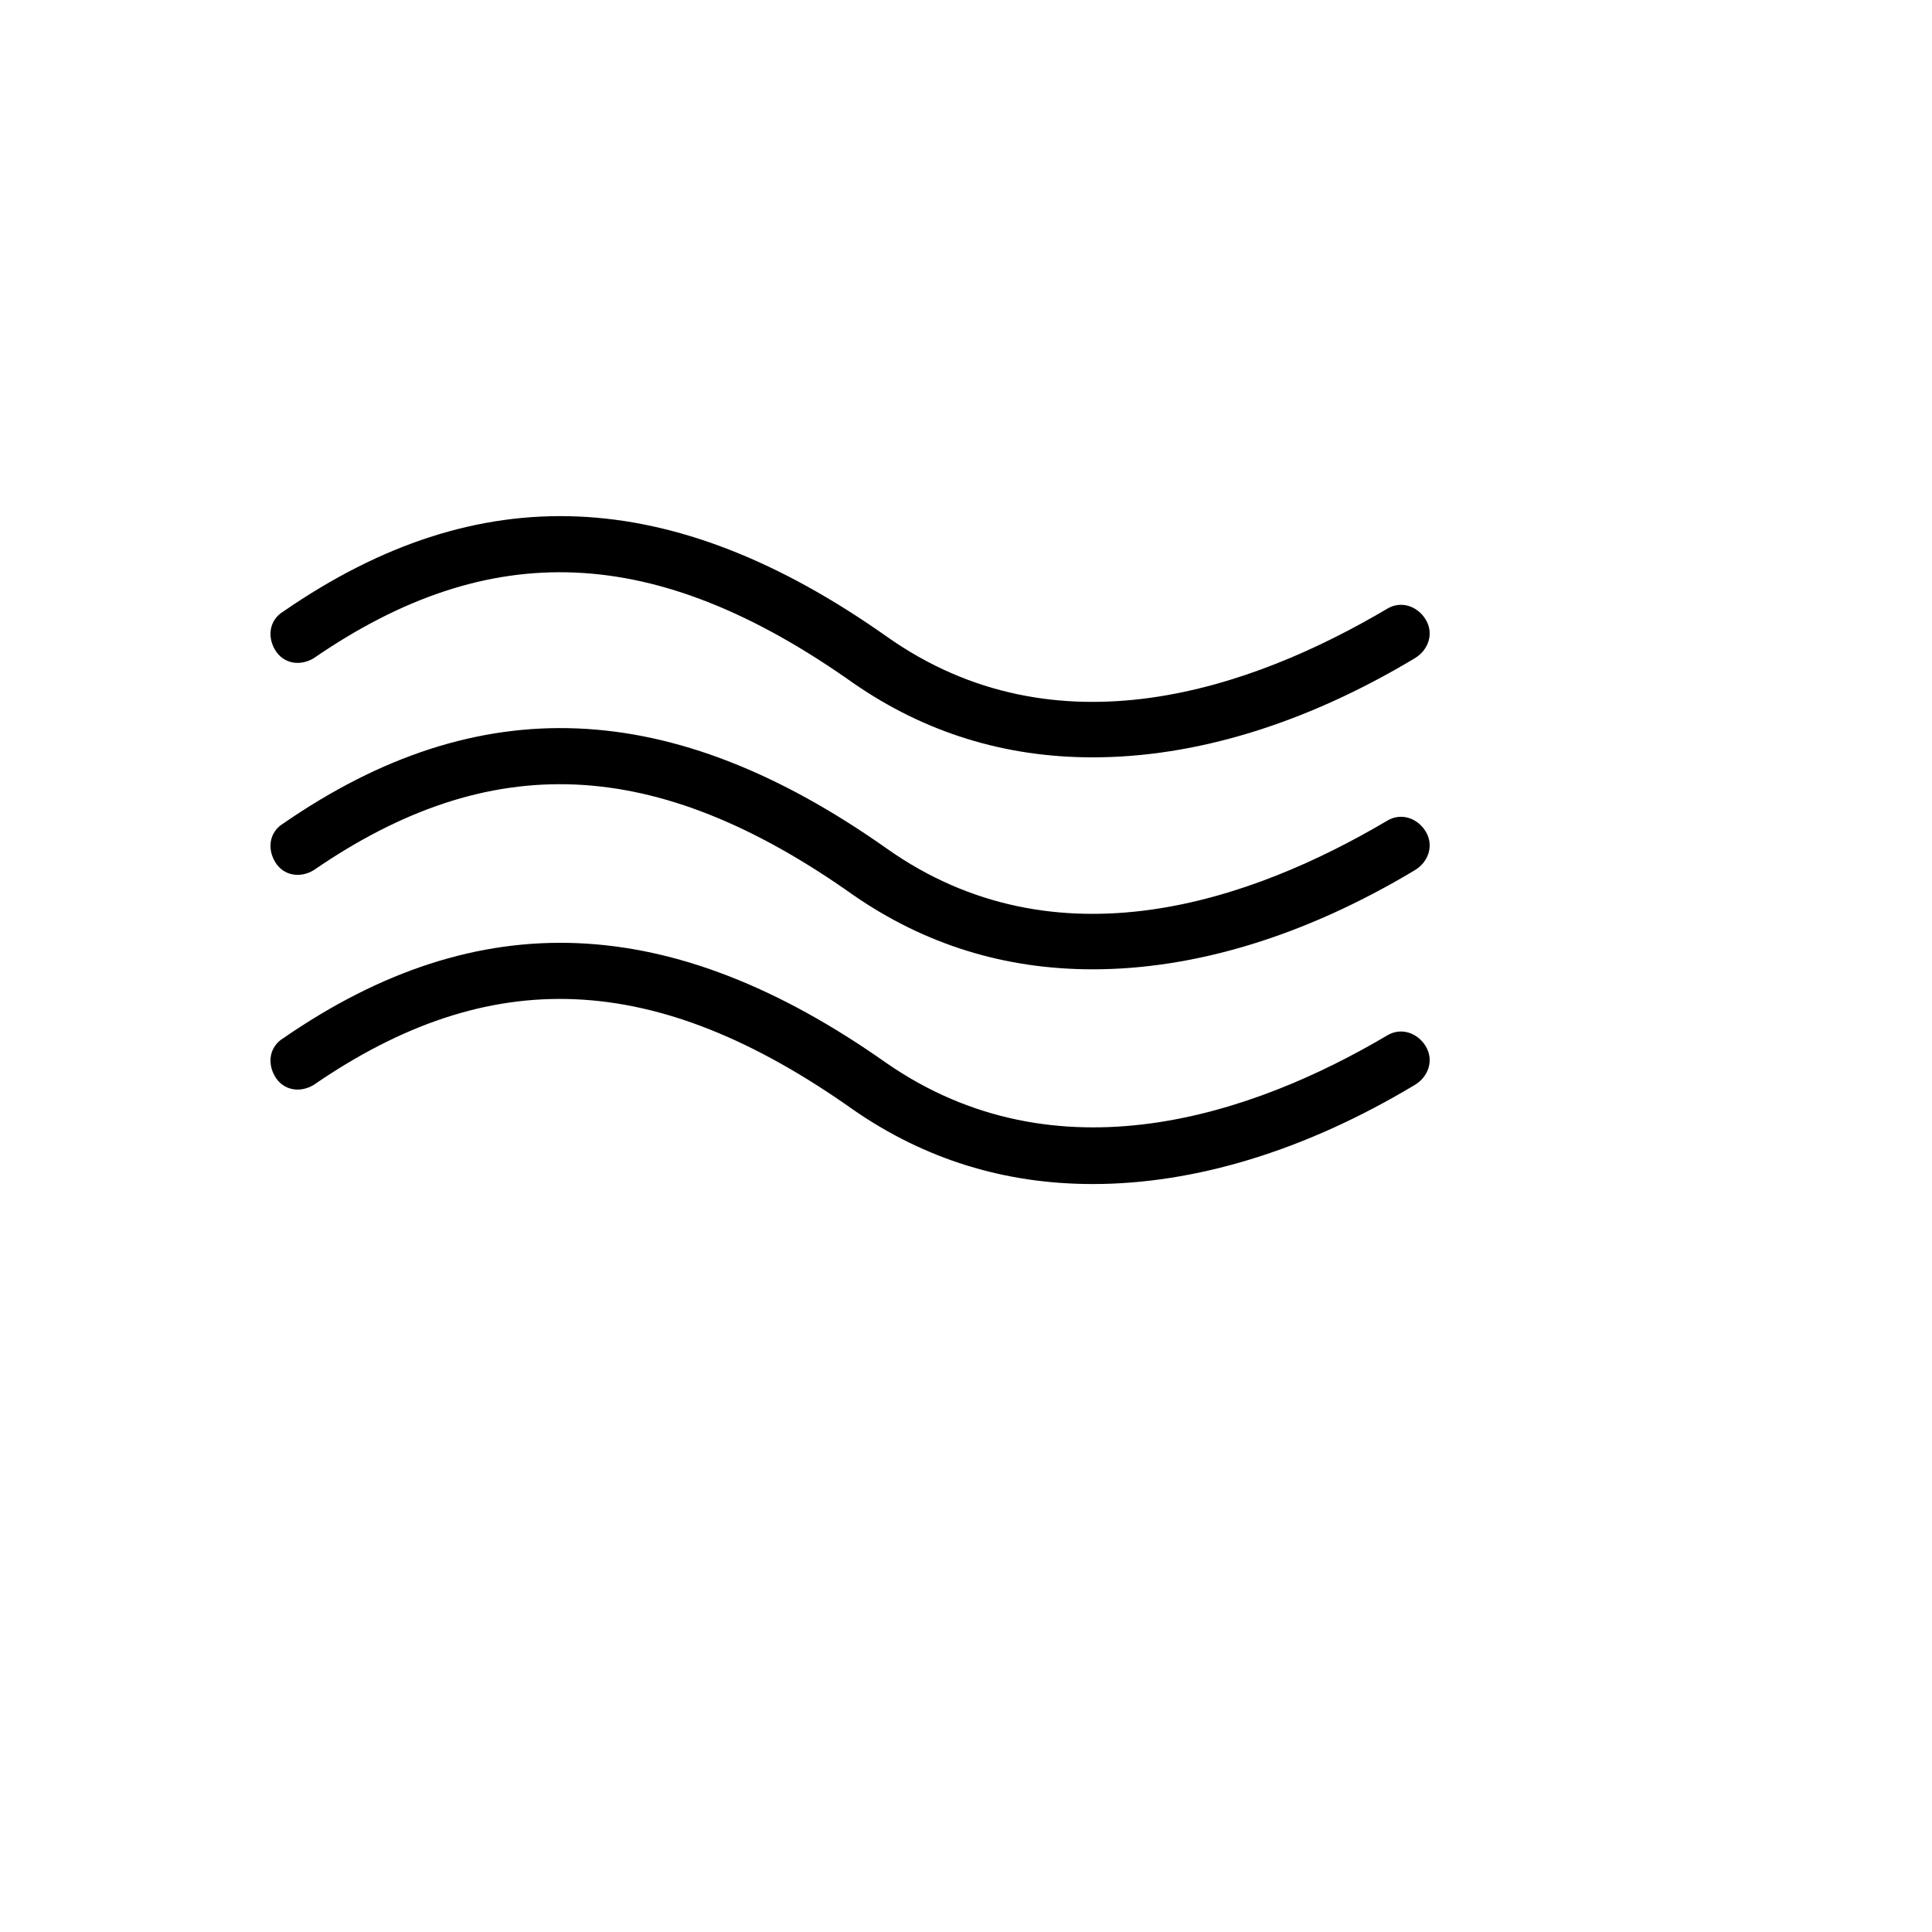 <svg xmlns="http://www.w3.org/2000/svg" version="1.1" xmlns:xlink="http://www.w3.org/1999/xlink" width="100%" height="100%" id="svgWorkerArea" viewBox="-25 -25 625 625" xmlns:idraw="https://idraw.muisca.co" style="background: white;"><defs id="defsdoc"><pattern id="patternBool" x="0" y="0" width="10" height="10" patternUnits="userSpaceOnUse" patternTransform="rotate(35)"><circle cx="5" cy="5" r="4" style="stroke: none;fill: #ff000070;"></circle></pattern></defs><g id="fileImp-663677922" class="cosito"><path id="pathImp-532779392" class="grouped" d="M328.491 288.573C299.994 288.573 274.168 280.558 251.014 264.529 186.896 219.112 133.464 217.331 76.47 256.514 72.018 259.186 66.674 258.295 64.003 253.843 61.331 249.39 62.222 244.047 66.674 241.375 129.902 197.739 192.239 200.411 261.701 249.39 316.914 288.573 380.141 266.31 423.777 240.485 428.23 237.813 433.573 239.594 436.245 244.047 438.916 248.499 437.135 253.843 432.683 256.514 397.062 277.887 361.44 288.573 328.491 288.573 328.491 288.573 328.491 288.573 328.491 288.573"></path><path id="pathImp-810545103" class="grouped" d="M328.491 358.035C299.994 358.035 274.168 350.02 251.014 333.99 186.896 288.573 133.464 286.792 76.47 325.976 72.018 328.647 66.674 327.757 64.003 323.304 61.331 318.851 62.222 313.508 66.674 310.837 129.902 267.2 192.239 269.872 261.701 318.851 316.914 357.144 380.141 335.771 423.777 309.946 428.23 307.274 433.573 309.055 436.245 313.508 438.916 317.961 437.135 323.304 432.683 325.976 397.062 347.348 361.44 358.035 328.491 358.035 328.491 358.035 328.491 358.035 328.491 358.035M328.491 220.002C299.994 220.002 274.168 211.988 251.014 195.958 186.896 150.541 133.464 148.76 76.47 187.943 72.018 190.615 66.674 189.724 64.003 185.272 61.331 180.819 62.222 175.476 66.674 172.804 129.902 129.168 192.239 131.84 261.701 180.819 316.914 220.002 380.141 197.739 423.777 171.914 428.23 169.242 433.573 171.023 436.245 175.476 438.916 179.929 437.135 185.272 432.683 187.943 397.062 209.316 361.44 220.002 328.491 220.002 328.491 220.002 328.491 220.002 328.491 220.002"></path></g></svg>